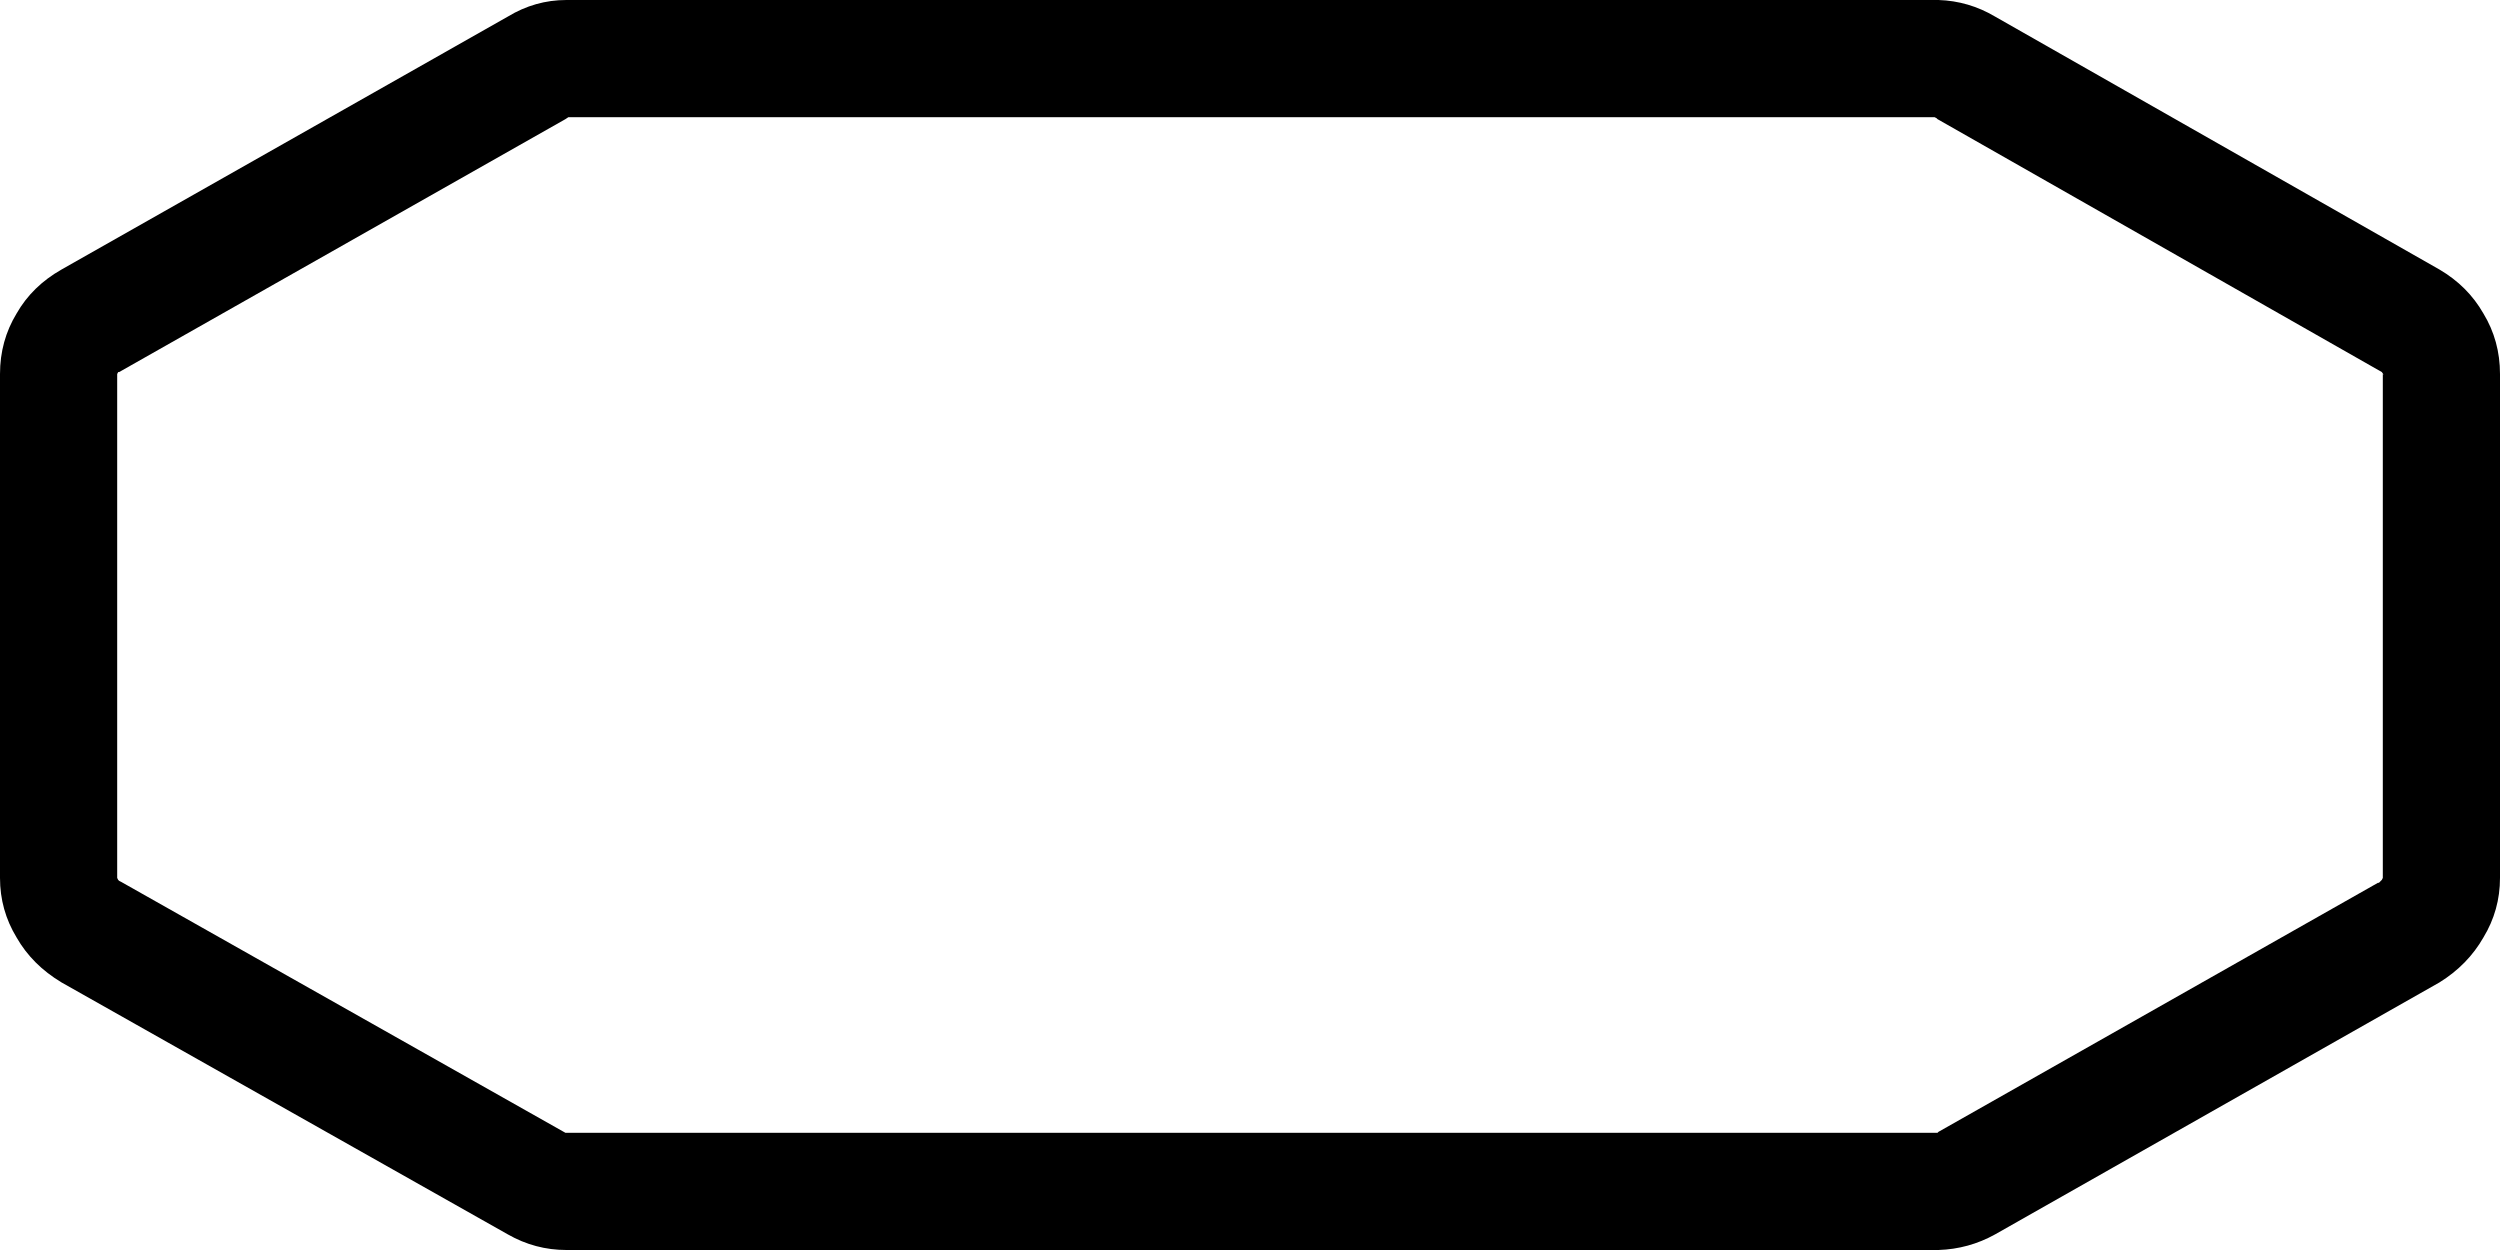 <svg width="128" height="64" xmlns="http://www.w3.org/2000/svg" xmlns:xlink="http://www.w3.org/1999/xlink">
  <defs/>
  <g>
    <path stroke="none" fill="#000000" d="M128 19.15 L128 44.95 Q128 46.6 127.15 48 126.35 49.4 124.9 50.3 L102.15 63.2 Q100.8 63.95 99.25 64 L29 64 Q27.4 64 26 63.2 L3.15 50.3 Q1.65 49.4 0.85 48 0 46.6 0 44.95 L0 19.15 Q0 17.45 0.85 16.05 1.65 14.65 3.15 13.8 L26 0.85 Q27.4 0 29 0 L99.25 0 Q100.8 0.05 102.15 0.85 L124.9 13.8 Q126.35 14.65 127.15 16.05 128 17.45 128 19.15 M121.95 19.05 L99.2 6.1 99.15 6.05 99.05 6 29.1 6 28.95 6.1 6.1 19.05 6.05 19.05 6 19.15 6 44.95 6.05 45.05 6.1 45.1 6.2 45.15 28.95 58 99.05 58 99.2 58 99.25 57.95 121.75 45.2 121.8 45.2 121.95 45.05 122 44.95 122 19.15 122.05 19.2 121.95 19.05"/>
  </g>
</svg>